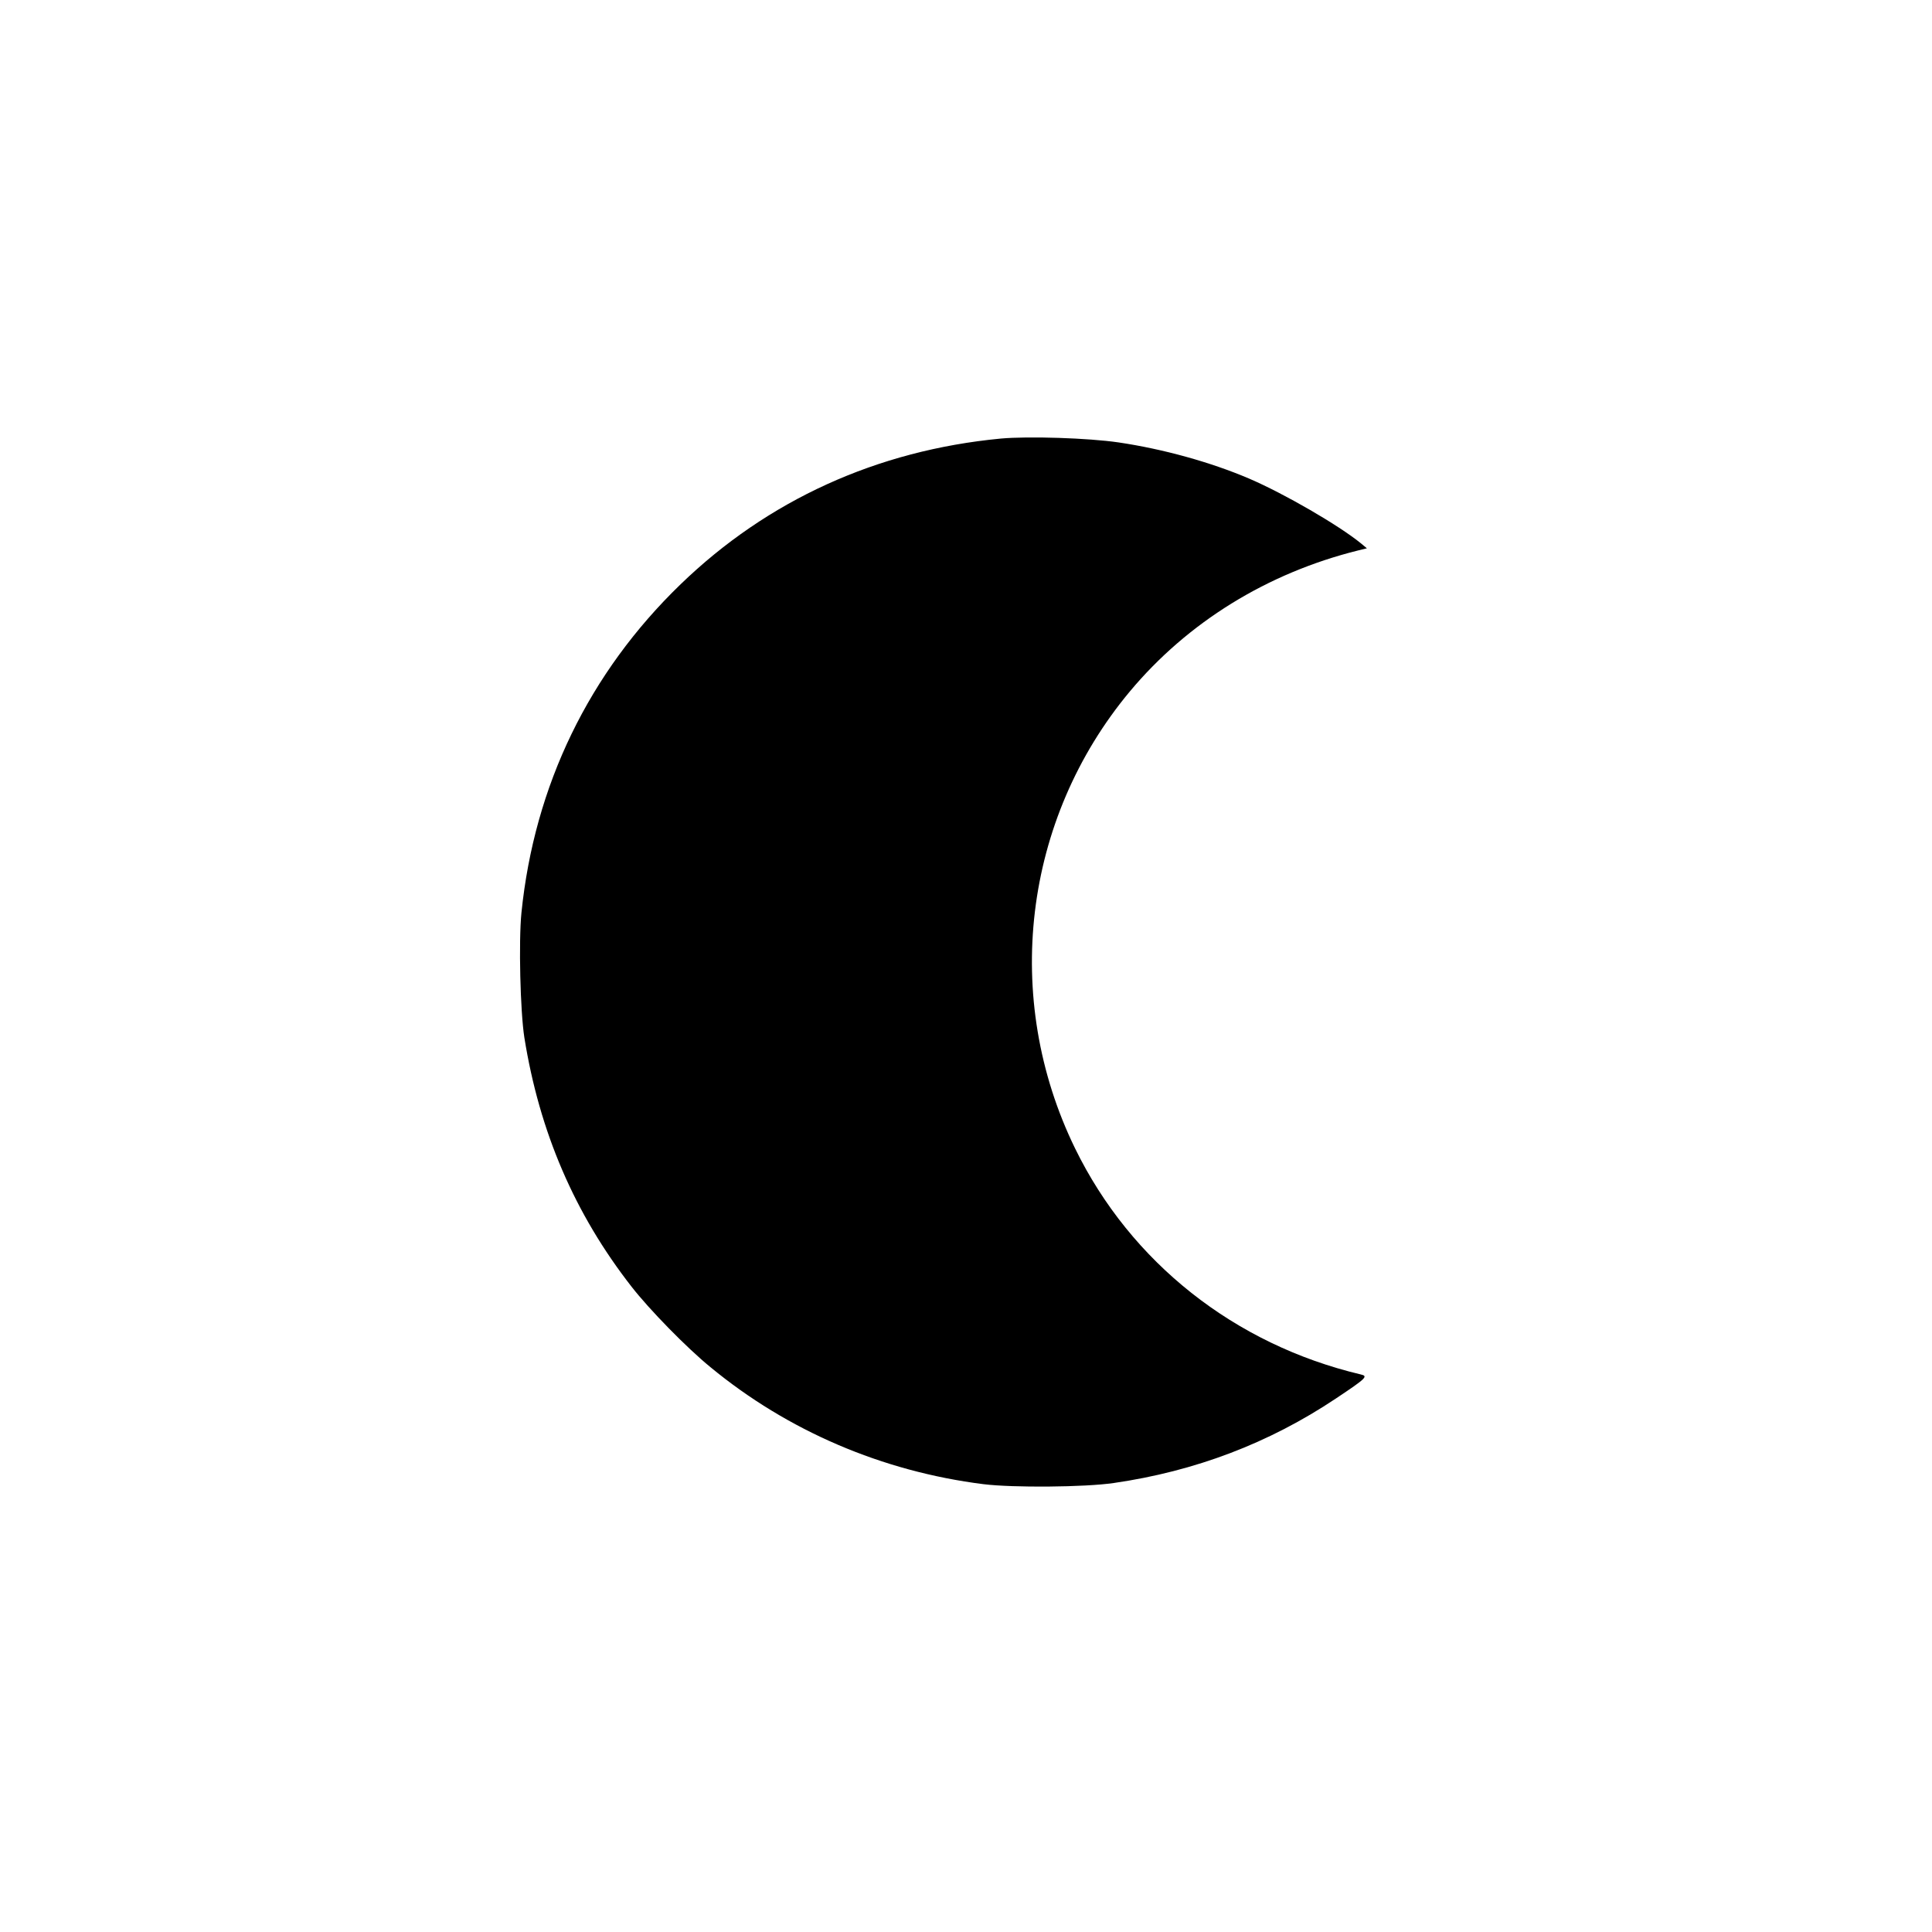 <?xml version="1.0" standalone="no"?>
<!DOCTYPE svg PUBLIC "-//W3C//DTD SVG 20010904//EN"
 "http://www.w3.org/TR/2001/REC-SVG-20010904/DTD/svg10.dtd">
<svg version="1.0" xmlns="http://www.w3.org/2000/svg"
 width="1000pt" height="1000pt" viewBox="0 0 1000 1000"
 preserveAspectRatio="xMidYMid meet">
<g transform="translate(0,1000) scale(0.1,-0.1)"
fill="#000000" stroke="none">
<path d="M5180 7730 c-641 -61 -1207 -319 -1657 -754 -474 -458 -757 -1041
-824 -1700 -15 -149 -6 -512 15 -646 78 -488 260 -912 555 -1290 91 -117 285
-316 409 -417 399 -329 888 -539 1412 -605 153 -19 525 -16 675 6 421 61 803
206 1149 437 159 106 169 116 129 125 -653 155 -1190 580 -1478 1169 -380 778
-270 1703 283 2366 299 358 711 613 1182 730 l45 11 -30 25 c-115 94 -398 258
-580 336 -199 85 -445 153 -675 187 -156 23 -467 33 -610 20z"/>
</g>
</svg>
